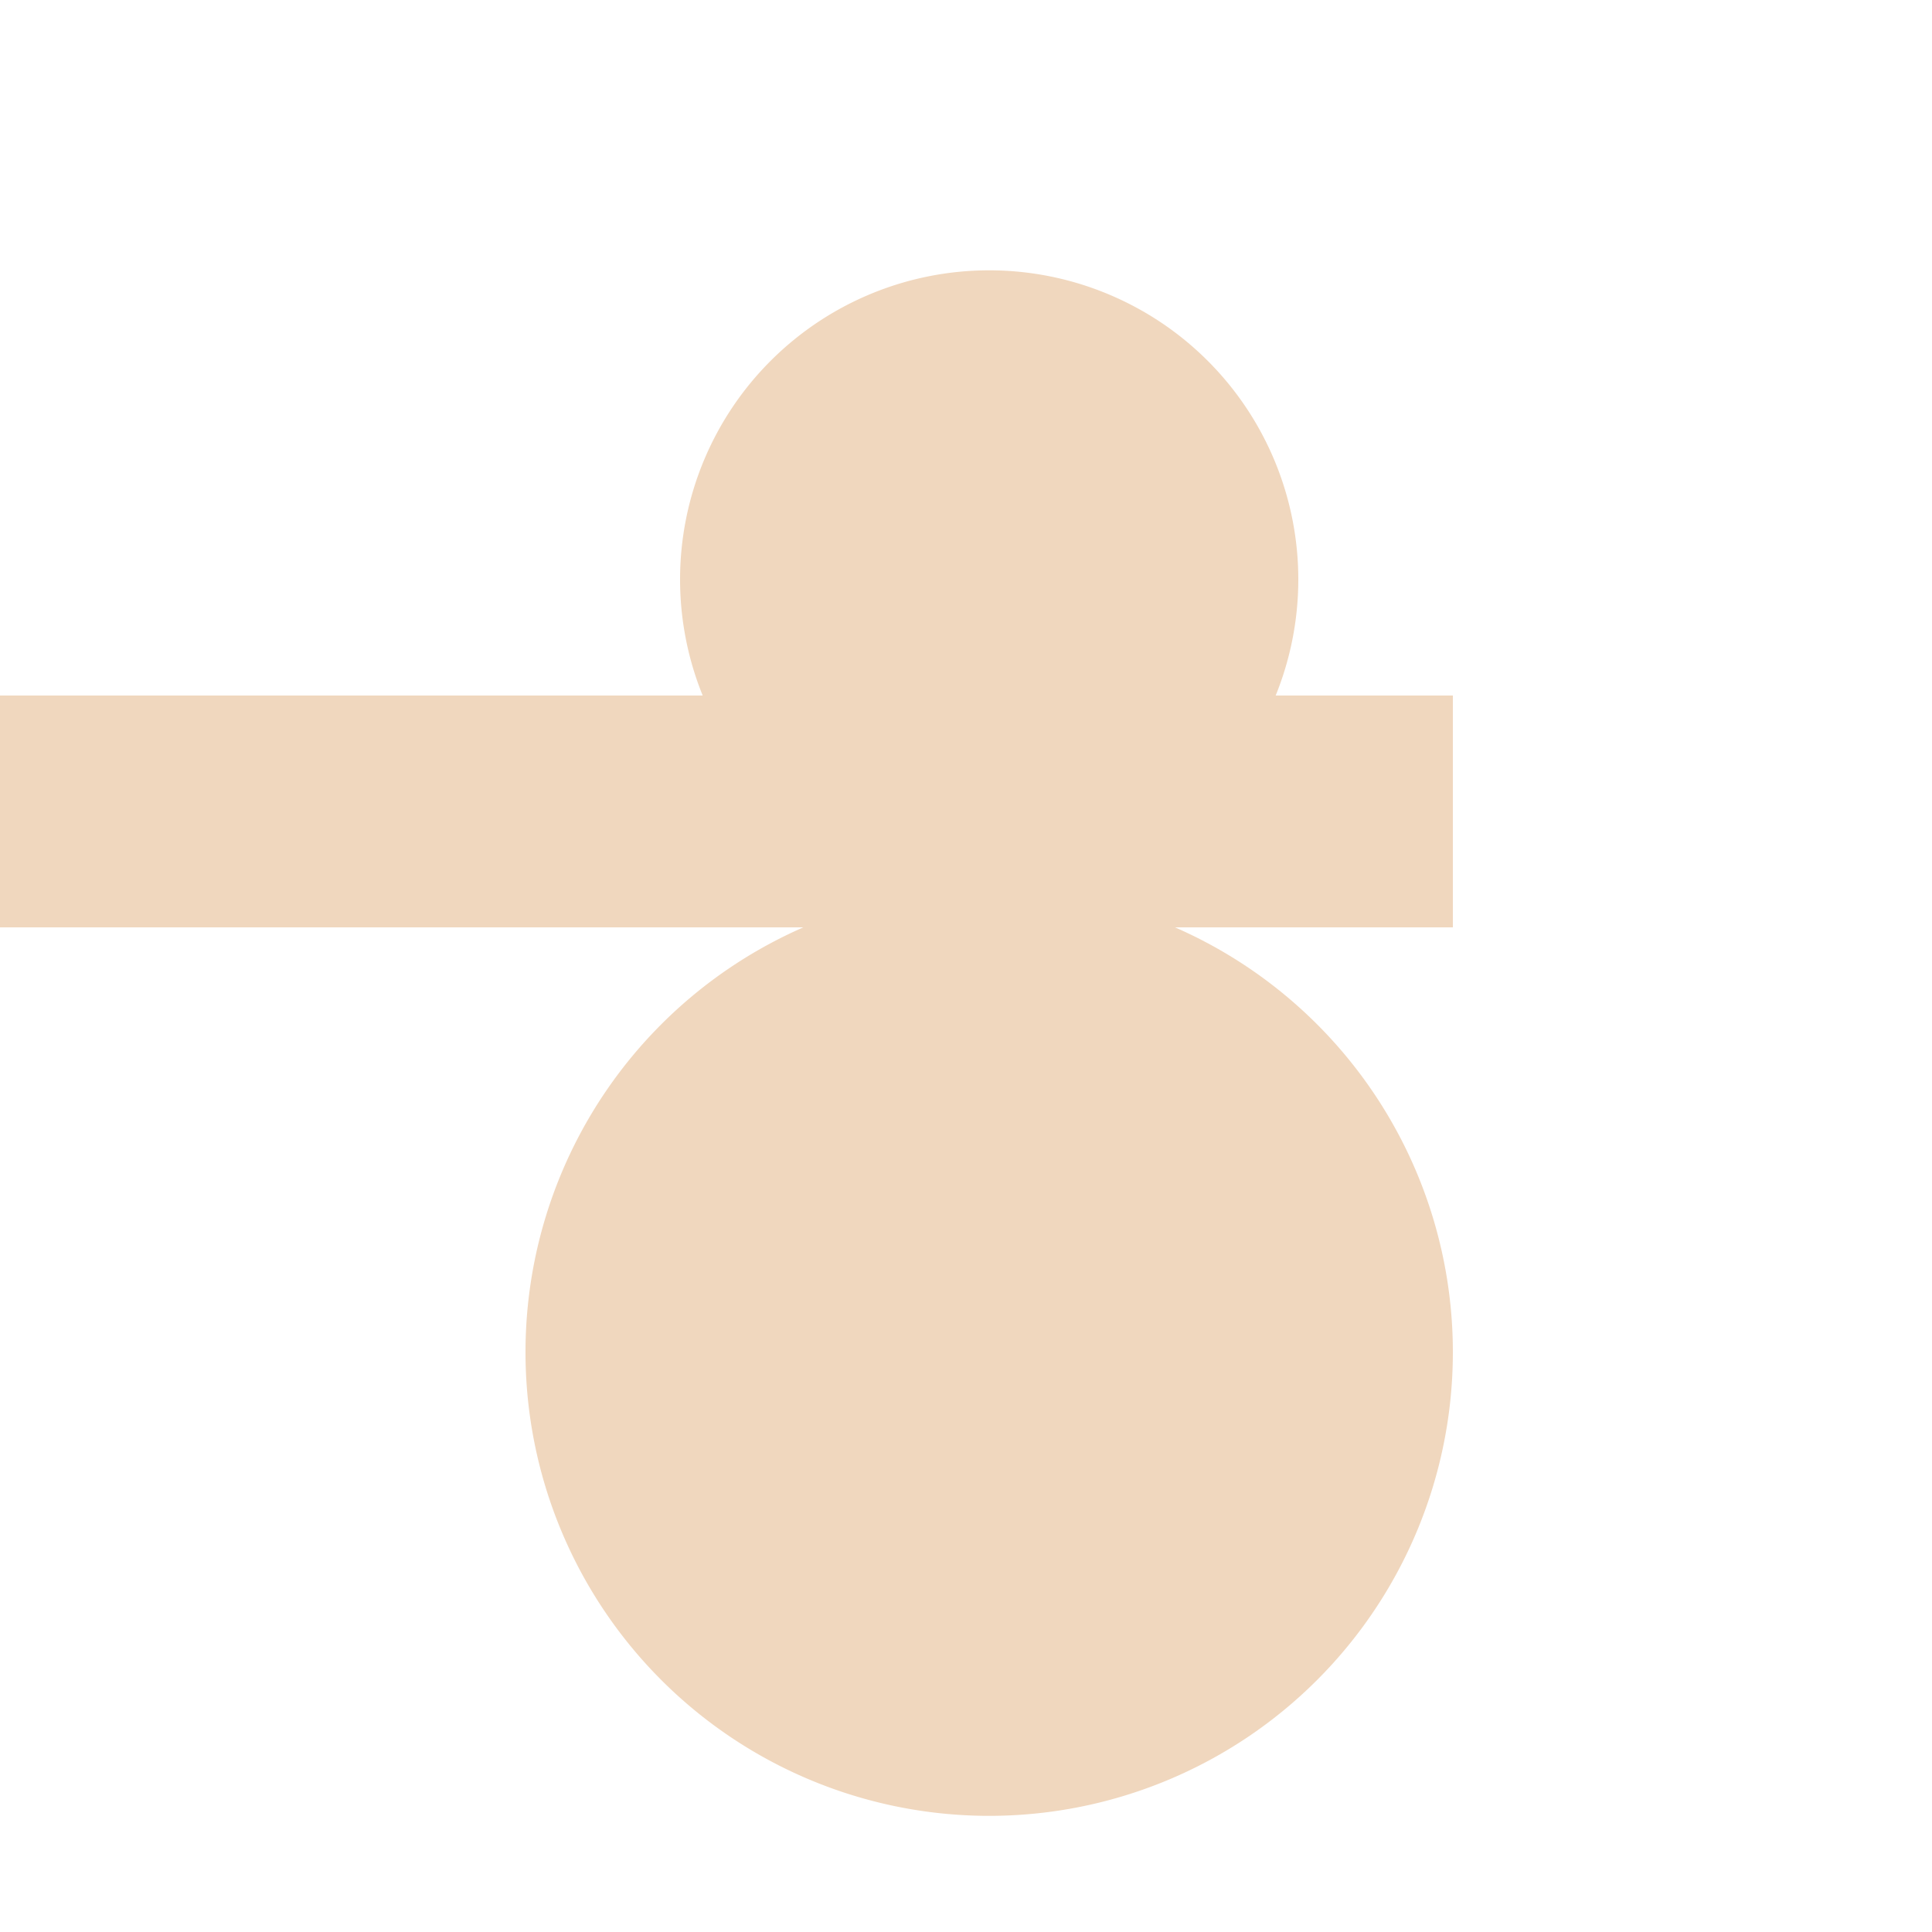 <!--

Generated by DrawGPT.
Free, open source, AI generated images in SVG, PNG, and HTML Canvas format.
https://drawgpt.ai

Created: 2024-02-11T19:03:18.436Z
Link: https://drawgpt.ai/prompt/162854/

-->
<svg xmlns="http://www.w3.org/2000/svg" xmlns:xlink="http://www.w3.org/1999/xlink" width="500" height="500"><defs/><g><path fill="#f0d7be" stroke="none" paint-order="stroke fill markers" d=" M 336 150 A 80 80 0 1 1 336 149.92"/><path fill="#f0d7be" stroke="none" paint-order="stroke fill markers" d=" M 376 350 A 120 120 0 1 1 376 349.88"/><rect fill="#f0d7be" stroke="none" x="136" y="180" width="240" height="60"/><rect fill="#f0d7be" stroke="none" x="136" y="180" width="-240" height="60"/><rect fill="#f0d7be" stroke="none" x="206" y="350" width="30" height="100"/><rect fill="#f0d7be" stroke="none" x="276" y="350" width="30" height="100"/></g></svg>